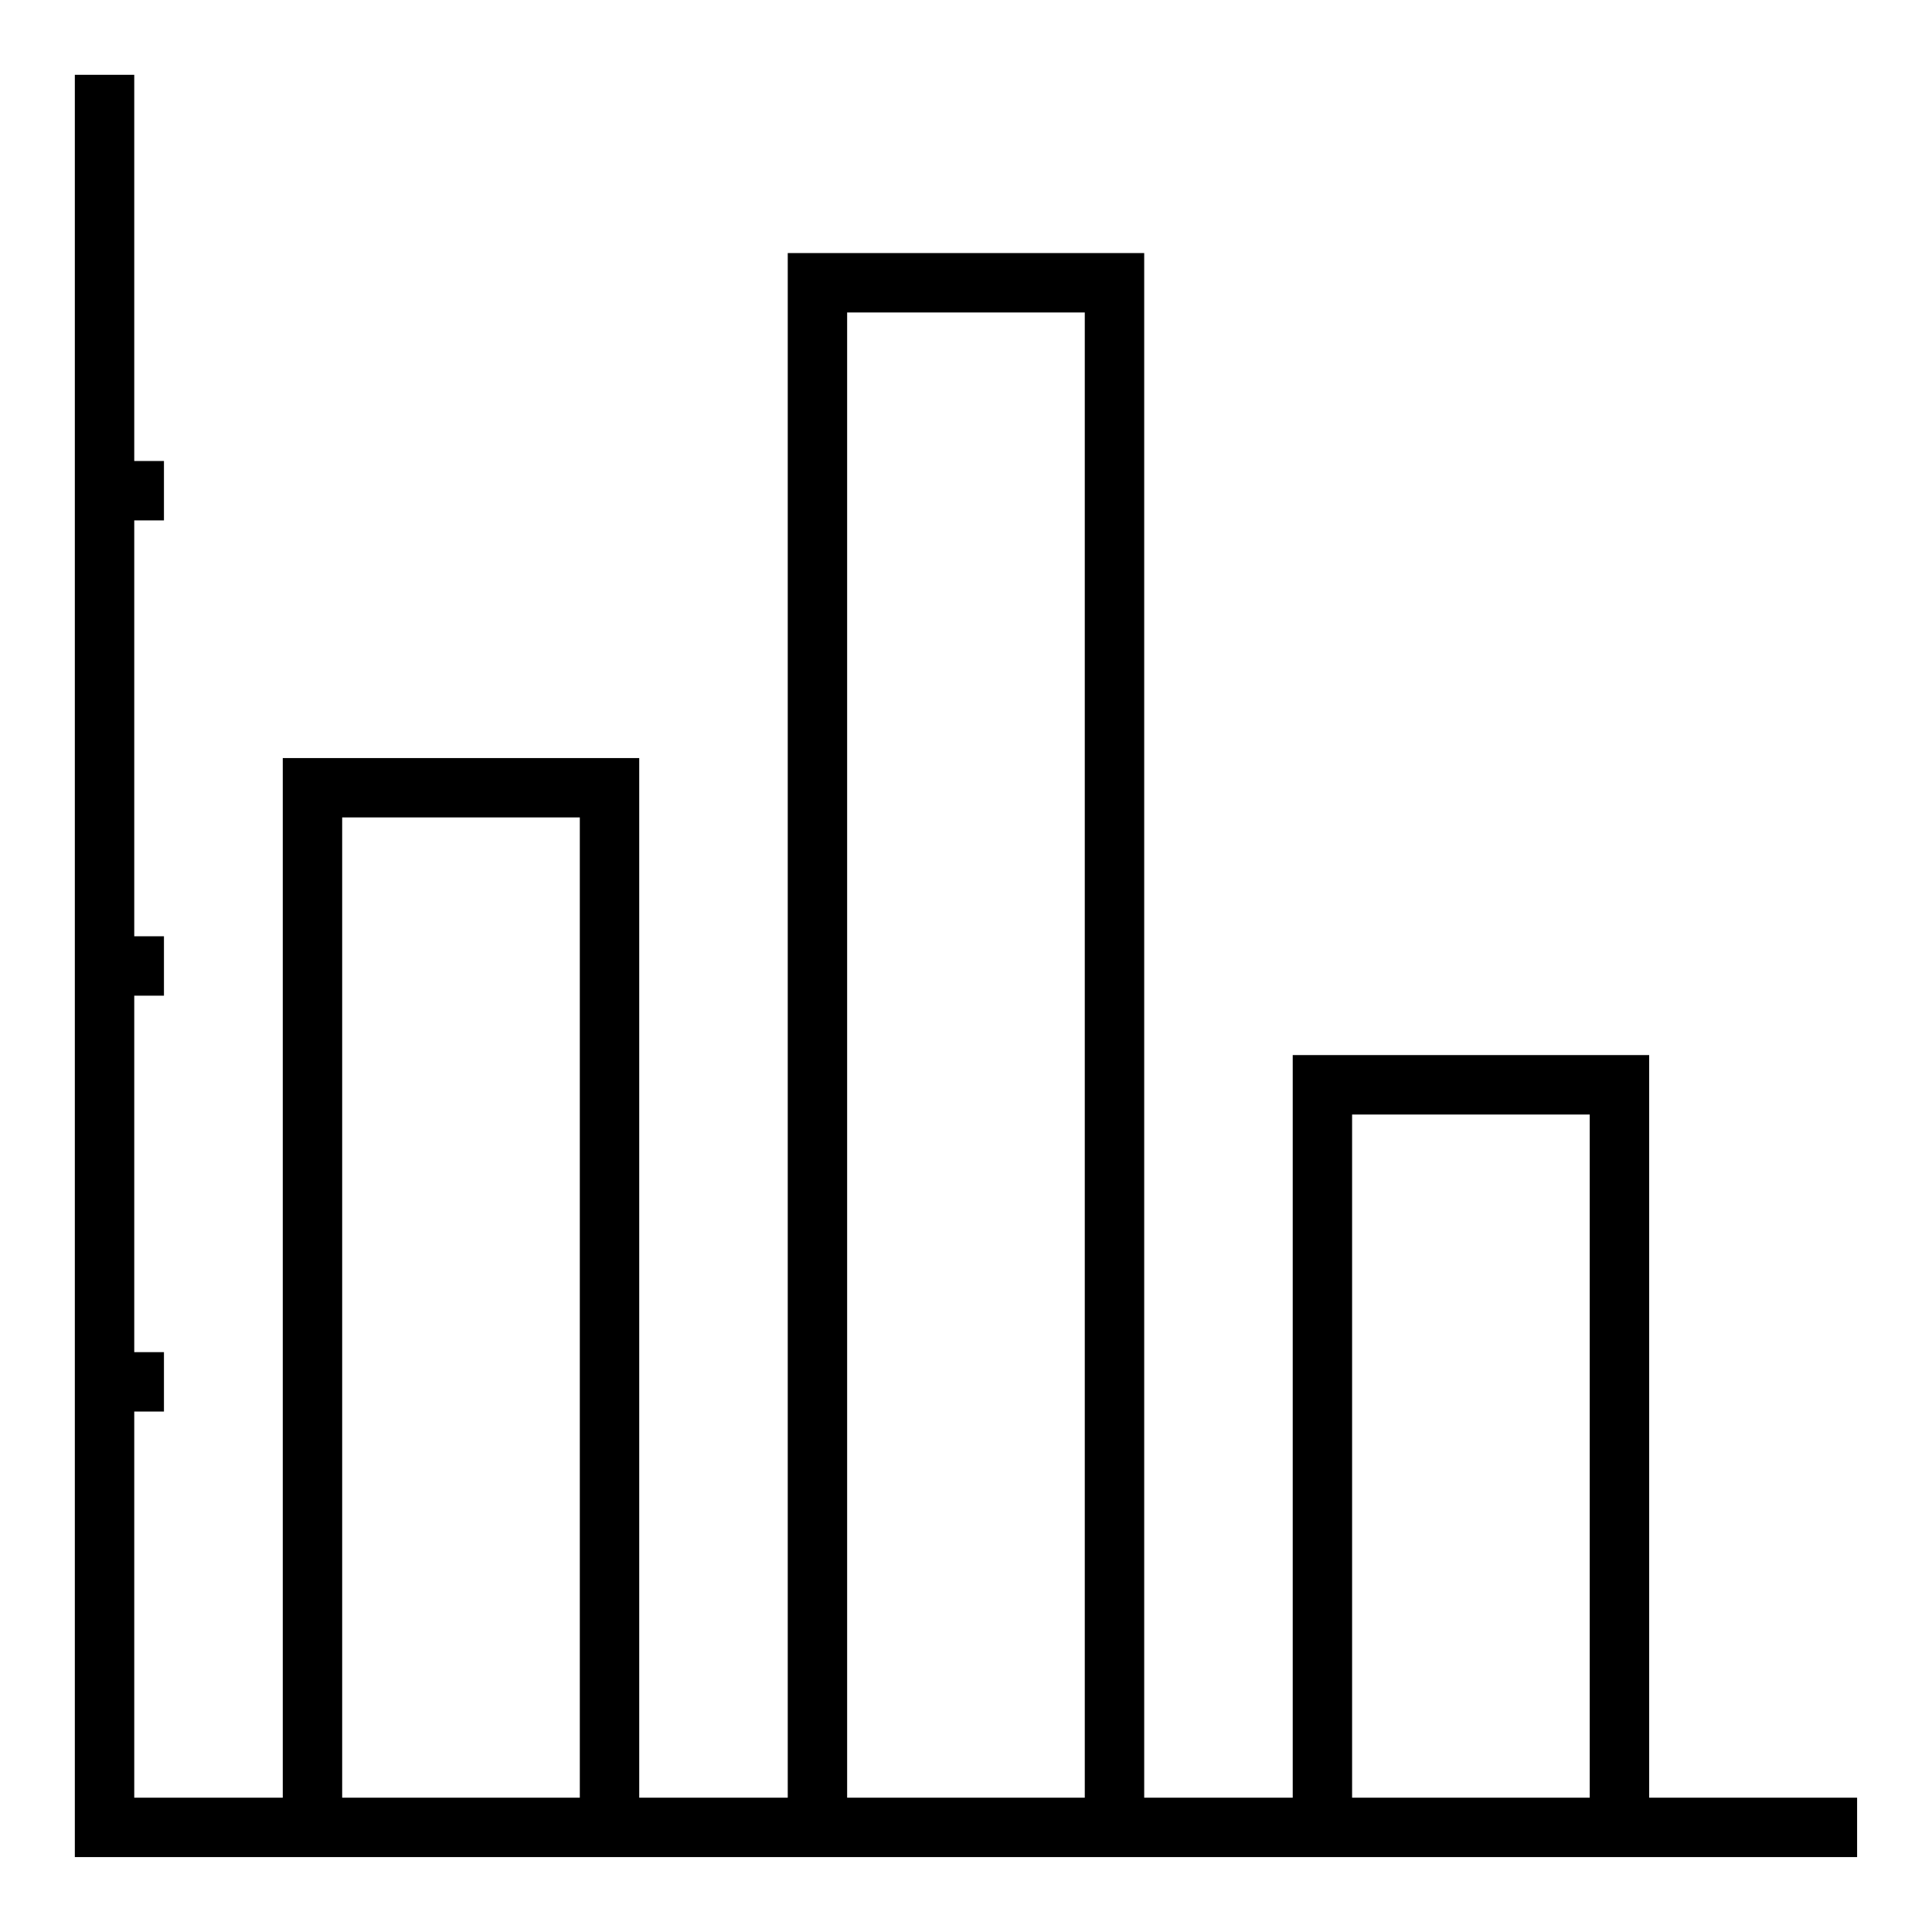 <?xml version="1.0" encoding="UTF-8"?>
<!-- The Best Svg Icon site in the world: iconSvg.co, Visit us! https://iconsvg.co -->
<svg fill="#000000" width="800px" height="800px" version="1.1" viewBox="144 144 512 512" xmlns="http://www.w3.org/2000/svg">
 <path d="m581.05 620.41v-196.8h-94.465v196.8h-39.359v-409.34h-94.465v409.34h-39.359v-275.52h-94.465v275.52h-39.359v-102.34h7.871v-15.742h-7.871v-94.465h7.871v-15.746h-7.871v-110.21h7.871v-15.742h-7.871v-102.34h-15.746v472.32h472.32v-15.746zm-346.37 0v-259.78h62.977v259.78zm133.82 0v-393.6h62.977v393.6zm133.82 0v-181.05h62.977v181.05z"/>
</svg>